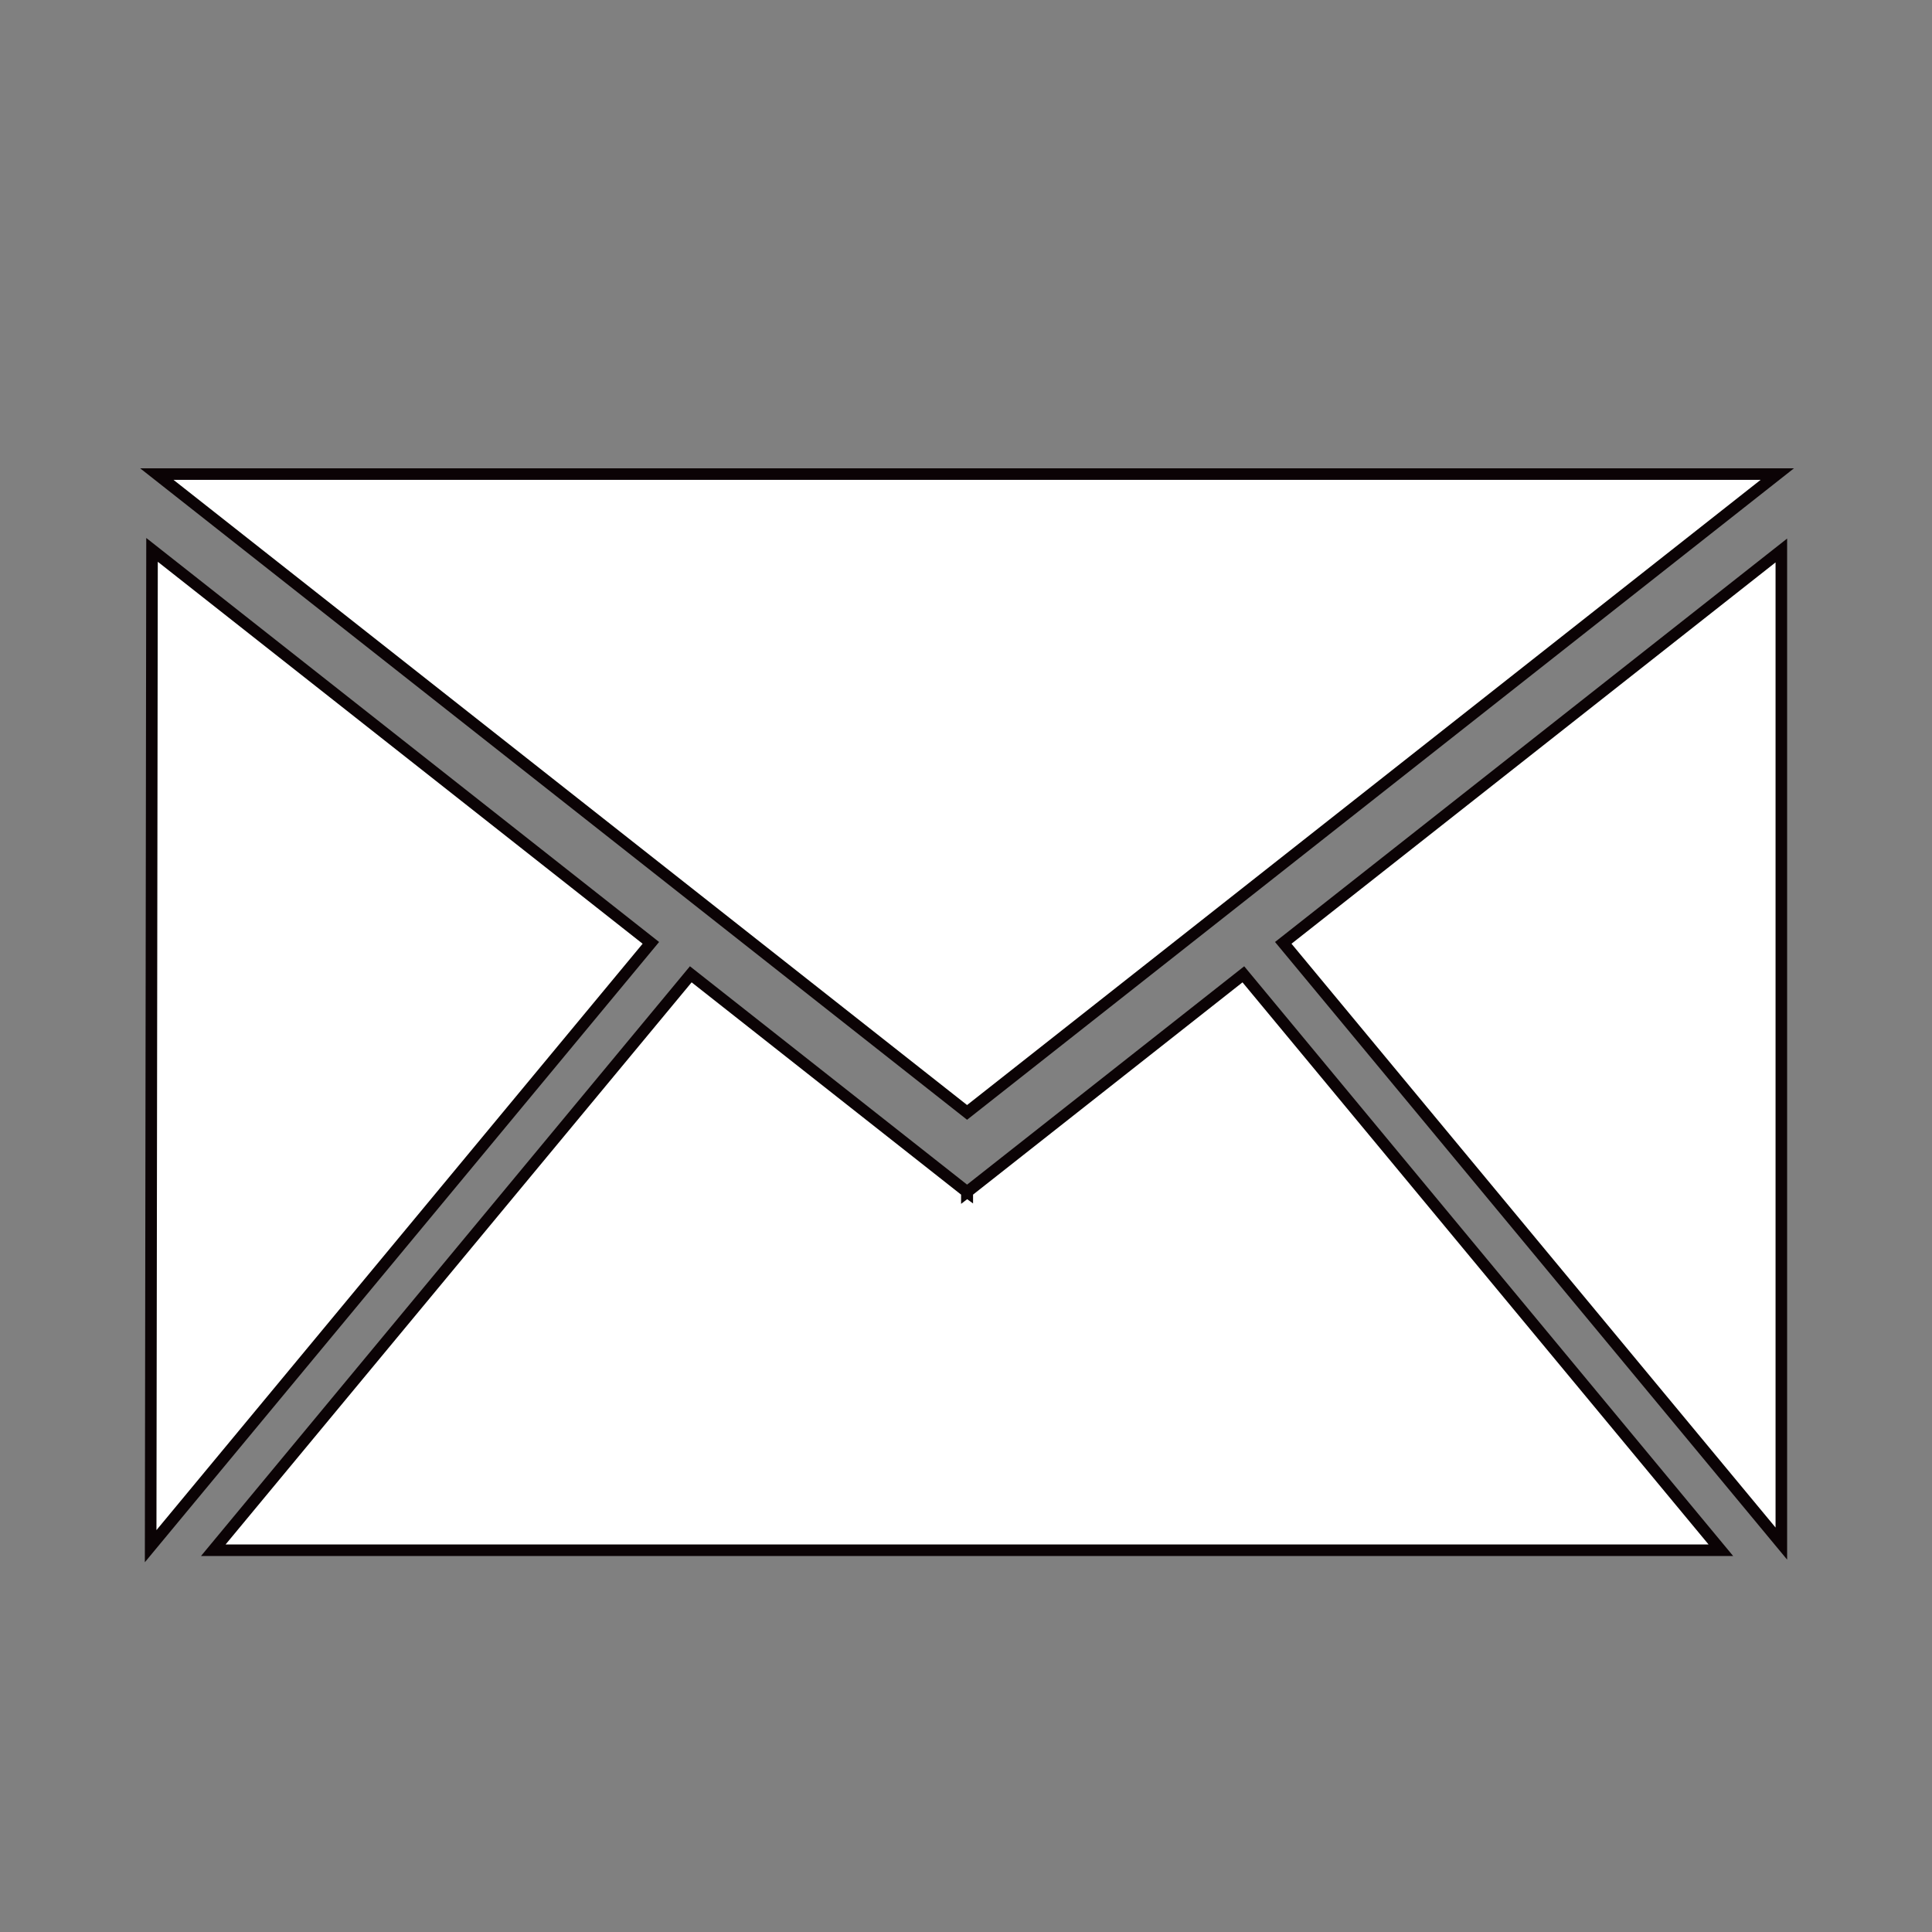 <svg xmlns="http://www.w3.org/2000/svg" width="167" height="167" viewBox="0 0 167 167">
  <rect x="0" y="0" width="167" height="167" fill="#808080" stroke="none"/>
  <defs>
    <style>
      .cls-1 {
        fill: #fff;
        stroke: #0b0305;
        stroke-width: 1px;
        fill-rule: evenodd;
      }
    </style>
  </defs>
  <path id="Envelope_1_1" data-name="Envelope 1 1" class="cls-1" d="M110.924,81.5l43.053-33.917v85.842ZM13.557,40.98h140.07L83.593,96.155Zm-0.535,92.67,0.119-86.12L56.26,81.5Zm70.553-30.631v0.027l0.017-.013,0.018,0.013v-0.027l23.864-18.8L148.749,134H18.437L59.71,84.218Z"/>
</svg>
